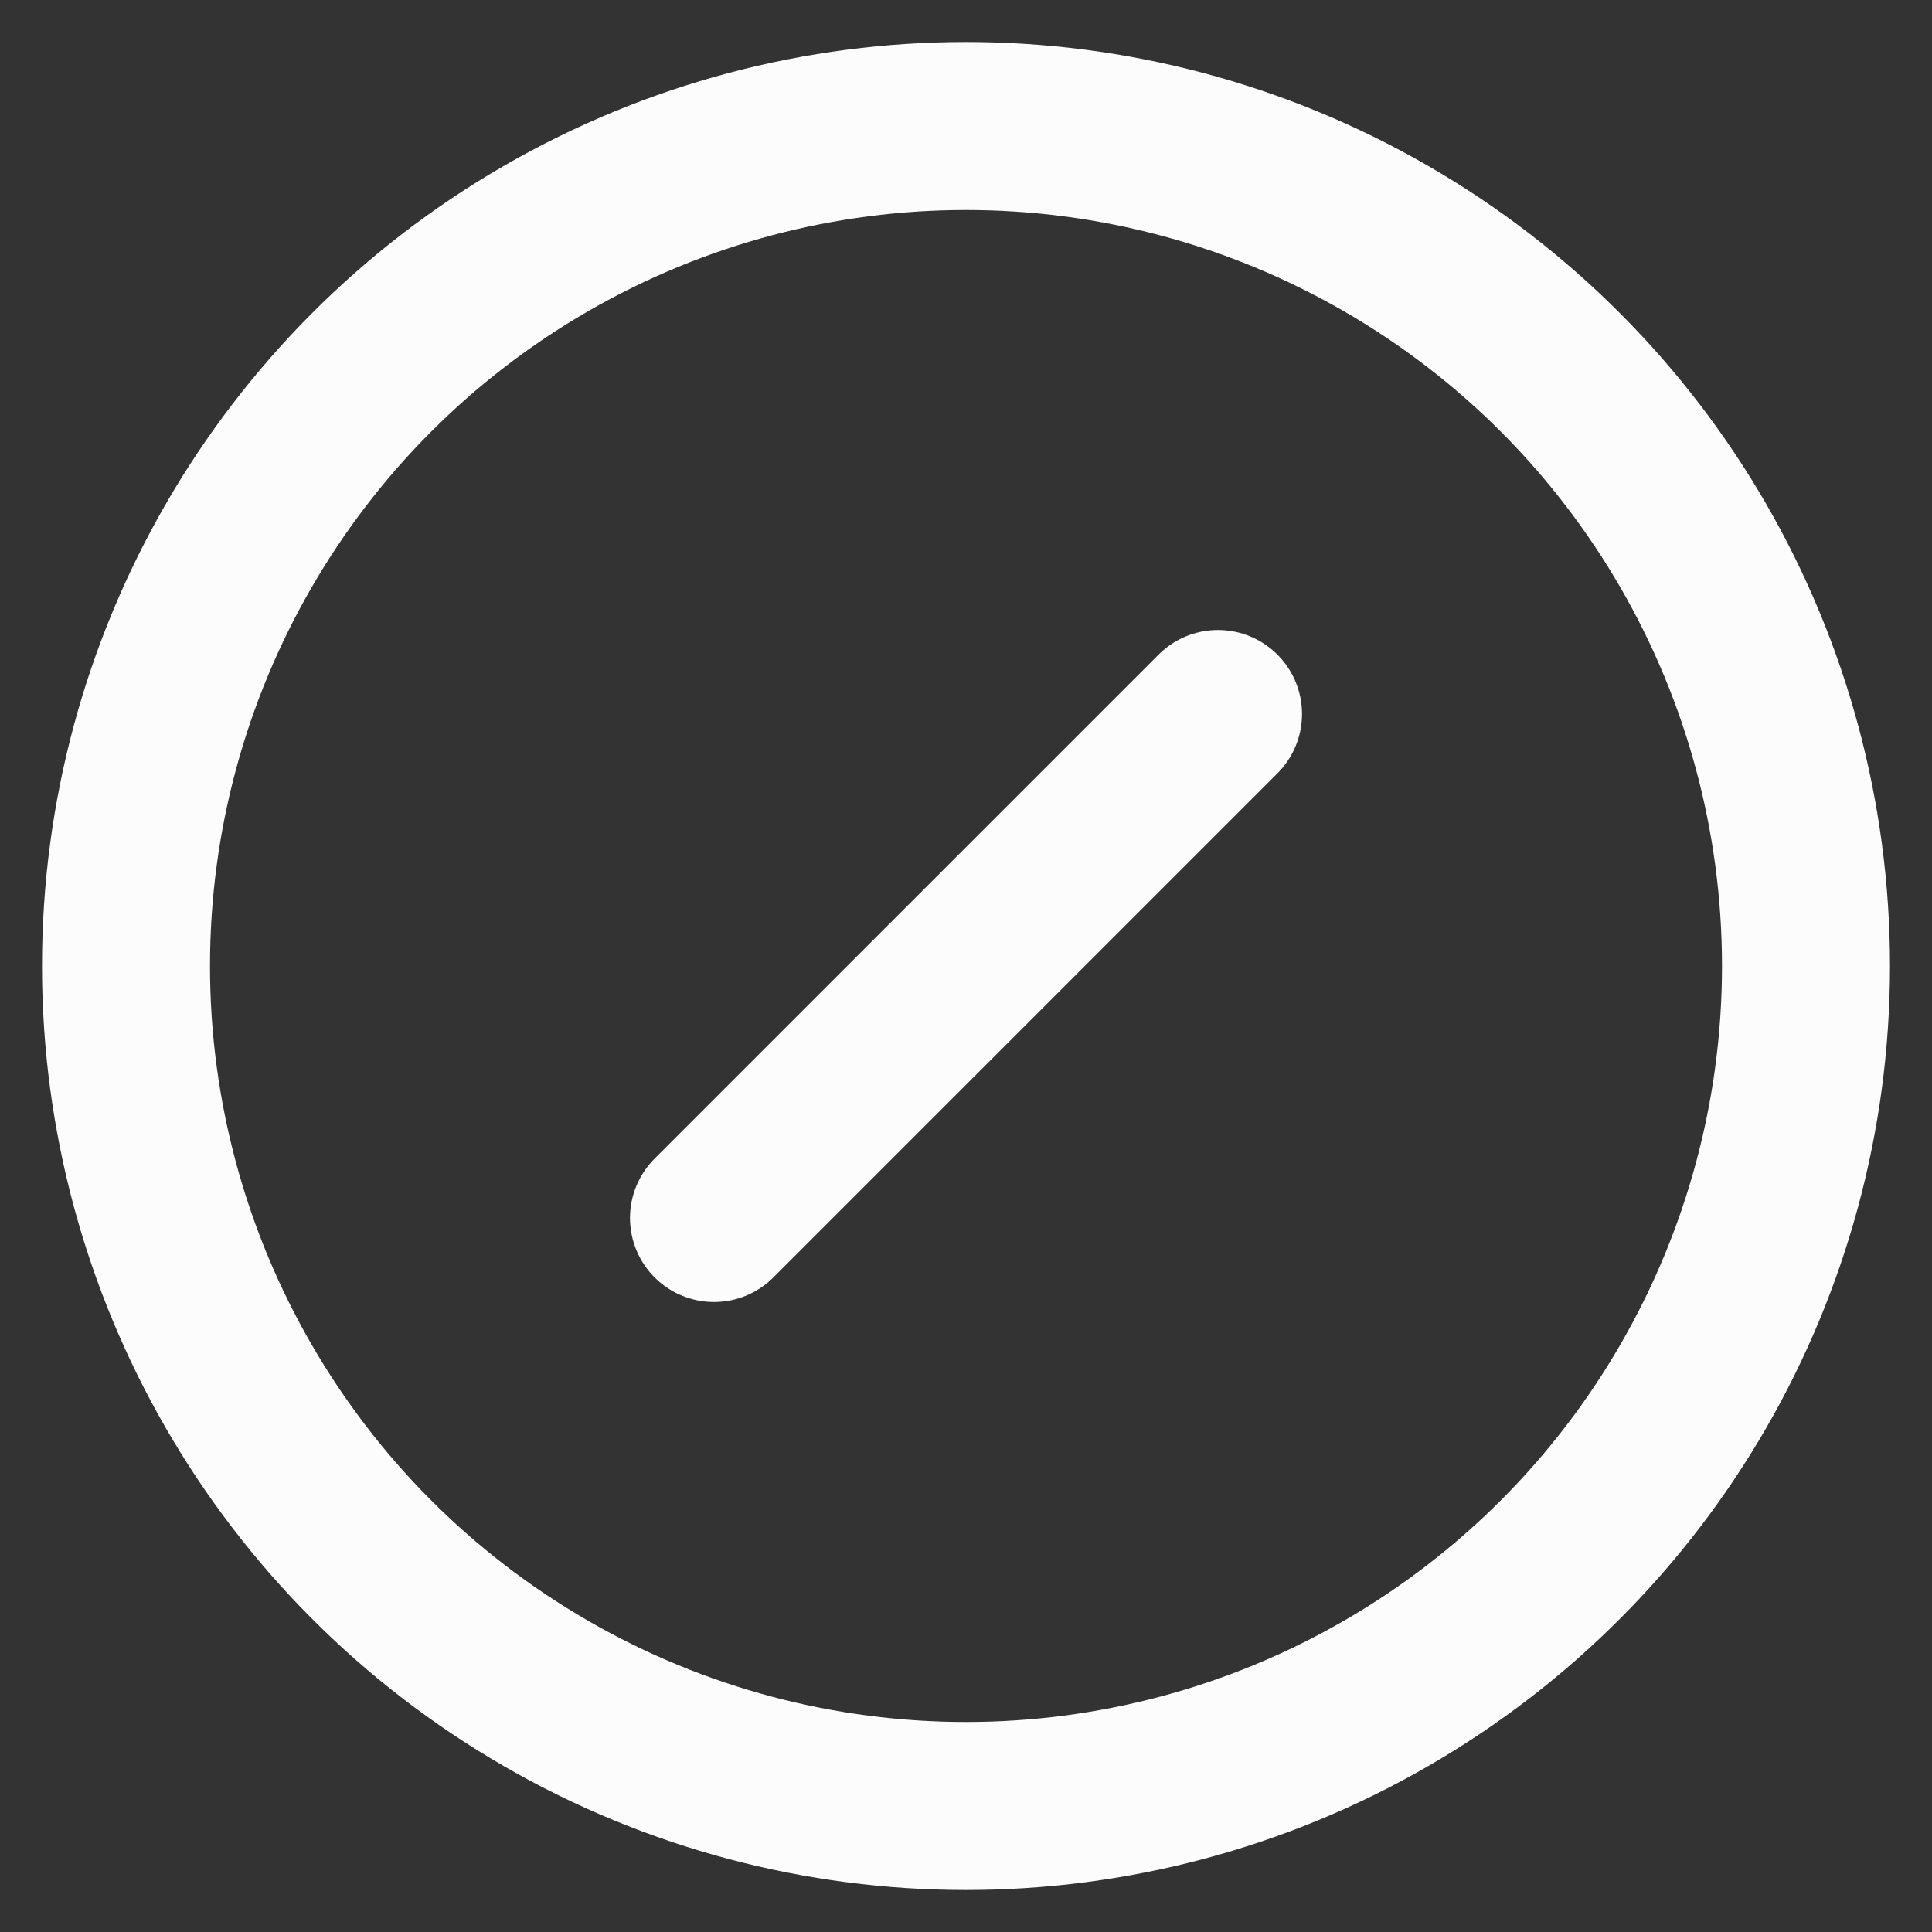 <svg xmlns="http://www.w3.org/2000/svg" xml:space="preserve" id="Layer_1" x="0" y="0" version="1.1" viewBox="0 0 23 23"><rect x="0" y="0" width="23" height="23" fill="#333333" stroke="none"/><style>.st0{fill:none;stroke:#fcfcfc;stroke-width:2;stroke-linecap:round;stroke-linejoin:round}</style><path fill="#fcfcfc" d="m8.5 14.5 6-6" class="st0"/><circle cx="11.5" cy="11.5" r="10" fill="#fcfcfc" class="st0"/></svg>